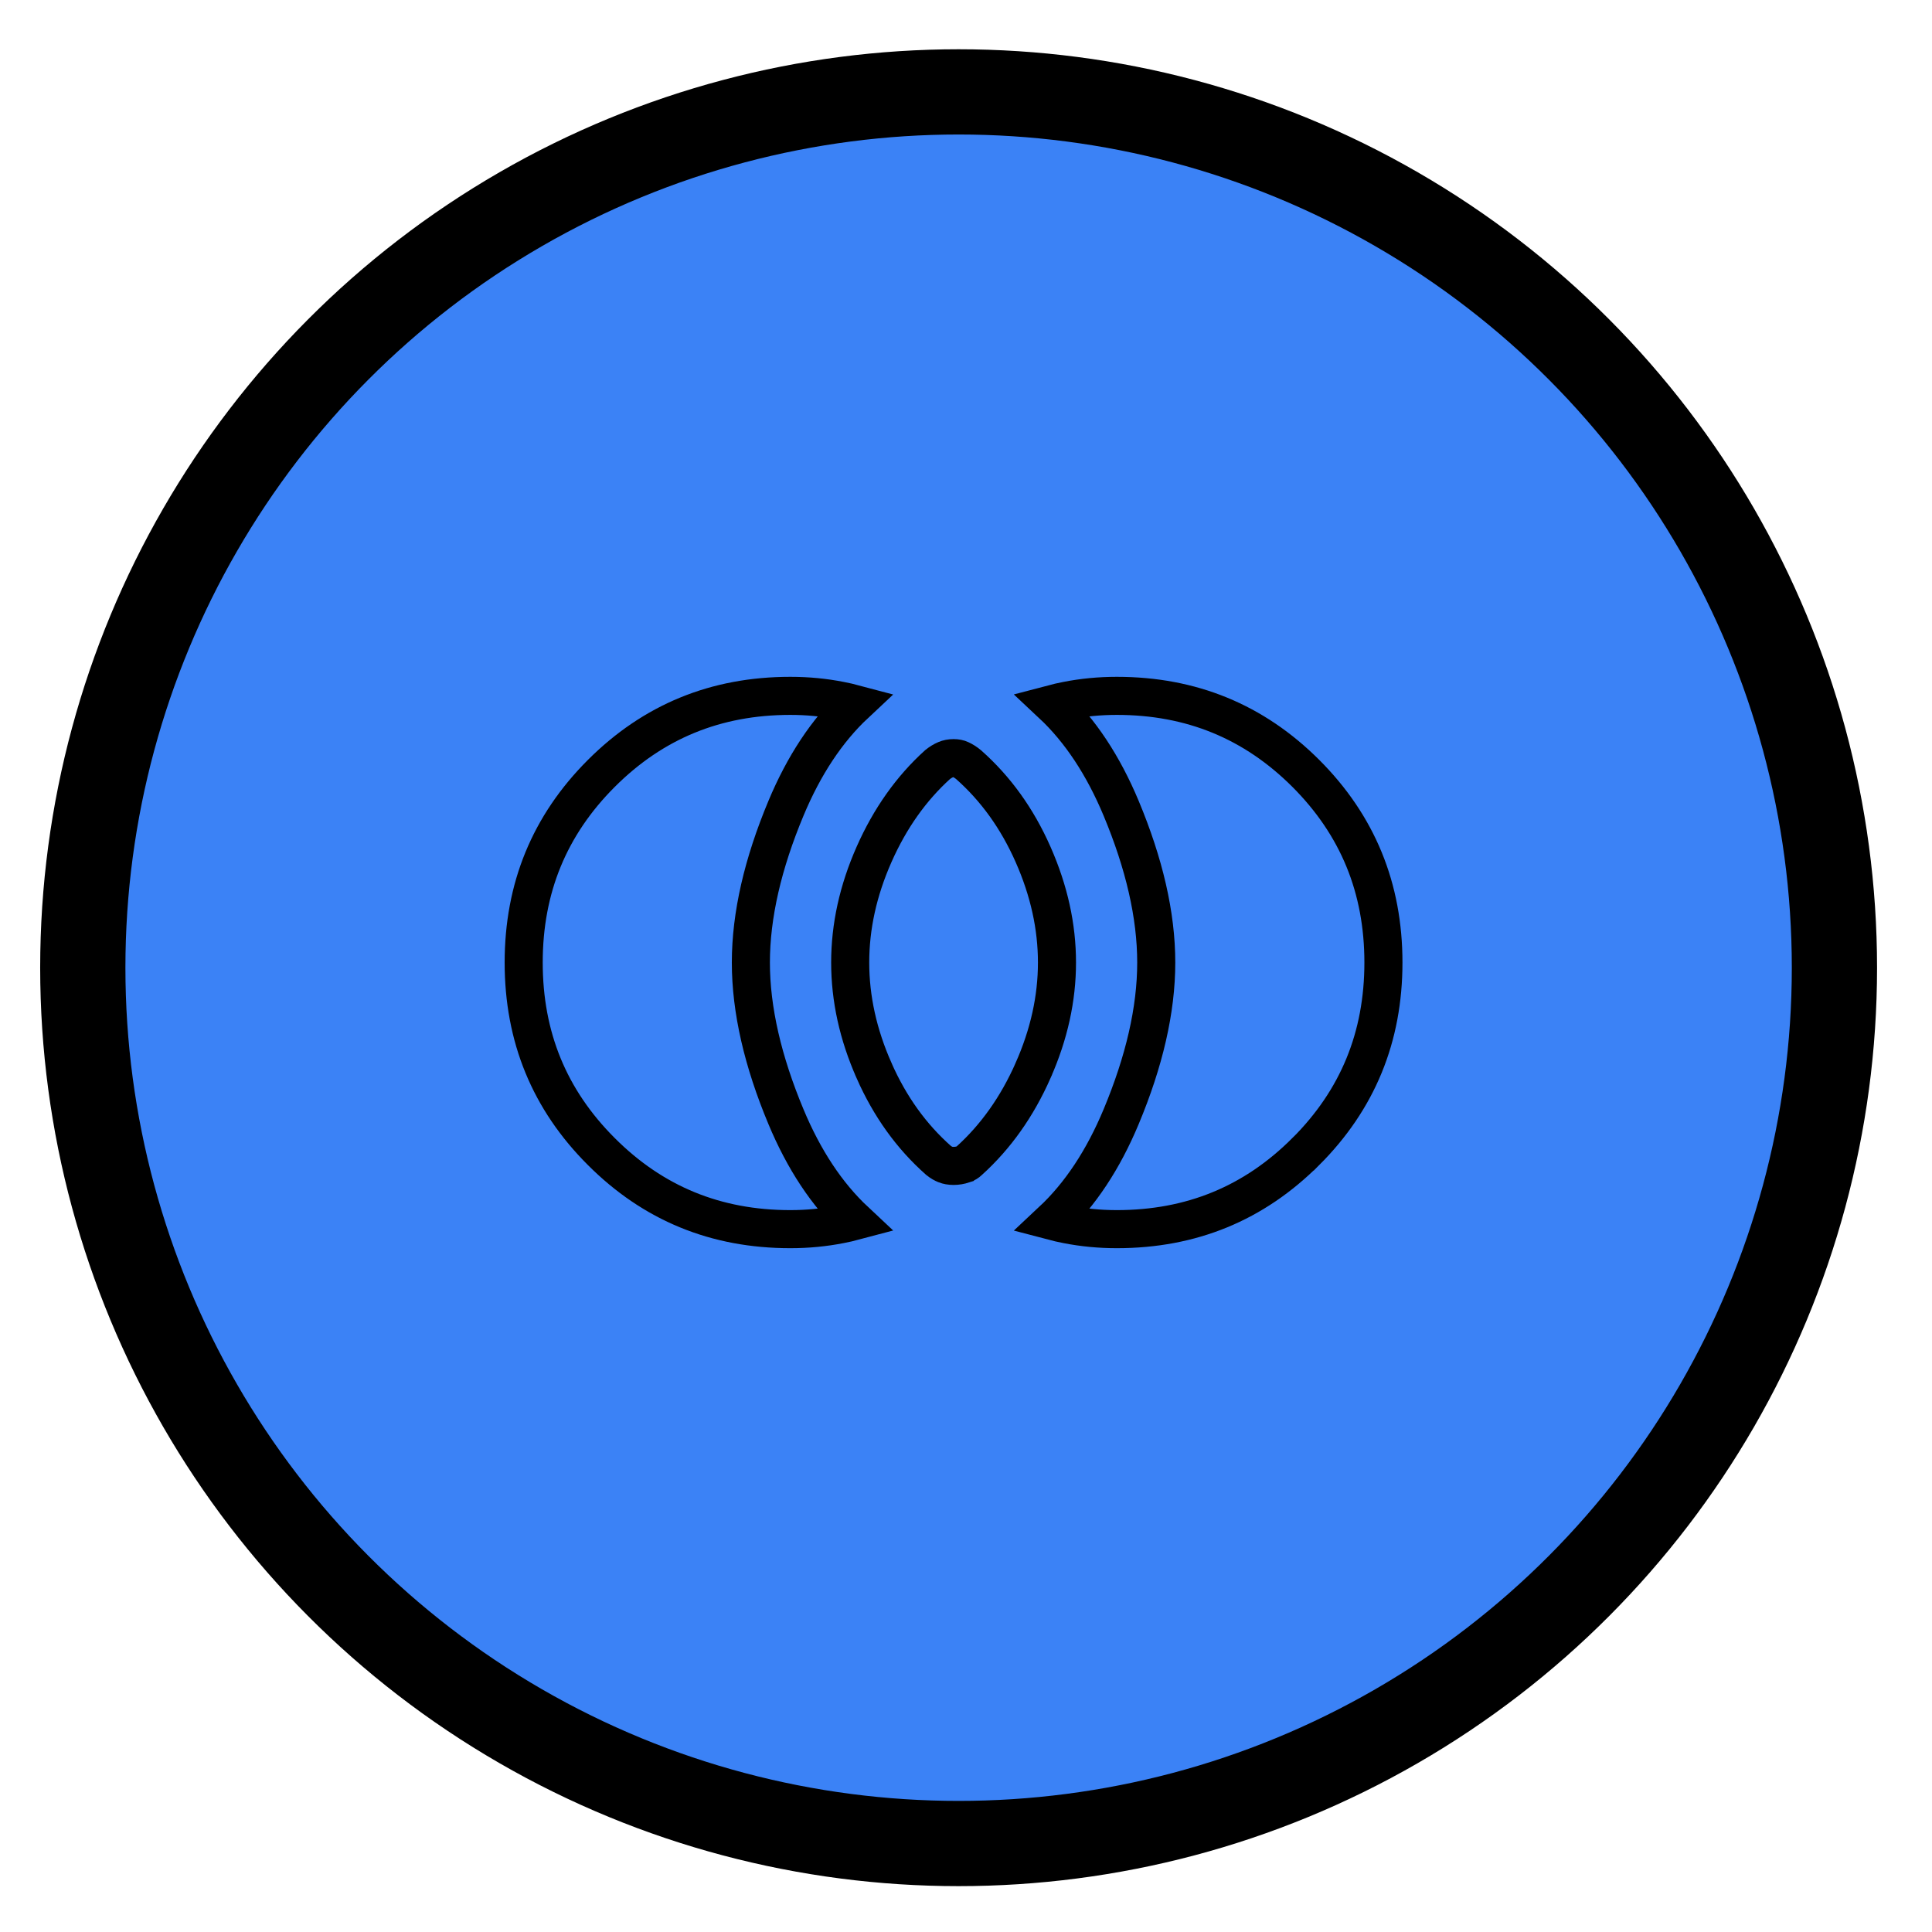 <svg width="34" height="34" viewBox="0 0 34 34" fill="none" xmlns="http://www.w3.org/2000/svg">
<circle cx="16.87" cy="17.03" r="15.413" fill="#3B82F6" stroke="black" stroke-width="1.5"/>
<g clip-path="url(#clip0_986_2793)">
<path d="M16.642 20.495L16.64 20.494C16.602 20.48 16.56 20.456 16.514 20.419C16.04 19.999 15.662 19.475 15.382 18.841L15.382 18.84C15.1 18.204 14.962 17.57 14.962 16.939C14.962 16.307 15.1 15.674 15.382 15.036C15.663 14.401 16.035 13.877 16.498 13.457C16.544 13.42 16.592 13.39 16.644 13.368C16.684 13.351 16.728 13.342 16.781 13.342C16.834 13.342 16.872 13.351 16.901 13.365C16.949 13.387 16.998 13.417 17.048 13.459C17.522 13.879 17.9 14.402 18.18 15.036C18.462 15.674 18.601 16.307 18.601 16.939C18.601 17.57 18.462 18.204 18.18 18.84L18.18 18.841C17.898 19.478 17.524 20.004 17.059 20.425L17.053 20.43L17.047 20.436C17.028 20.455 17 20.474 16.954 20.489L16.953 20.49C16.898 20.508 16.841 20.518 16.781 20.518C16.721 20.518 16.676 20.508 16.642 20.495ZM18.776 21.547L18.776 21.547C18.687 21.53 18.6 21.51 18.513 21.487C19.012 21.02 19.416 20.405 19.73 19.653C20.137 18.679 20.348 17.773 20.348 16.939C20.348 16.105 20.137 15.198 19.73 14.224C19.416 13.473 19.012 12.857 18.513 12.39C18.6 12.367 18.687 12.347 18.776 12.33L18.776 12.33C19.059 12.274 19.352 12.246 19.654 12.246C20.967 12.246 22.069 12.7 22.981 13.611C23.892 14.523 24.346 15.626 24.346 16.939C24.346 18.252 23.892 19.354 22.981 20.265L22.98 20.265C22.069 21.177 20.967 21.631 19.654 21.631C19.352 21.631 19.059 21.603 18.776 21.547ZM10.582 20.265L10.582 20.265C9.67 19.354 9.216 18.252 9.216 16.939C9.216 15.626 9.67 14.523 10.582 13.611C11.493 12.7 12.595 12.246 13.908 12.246C14.211 12.246 14.503 12.274 14.786 12.33L14.786 12.33C14.875 12.347 14.963 12.367 15.049 12.39C14.55 12.857 14.146 13.473 13.832 14.224C13.425 15.198 13.214 16.105 13.214 16.939C13.214 17.773 13.425 18.679 13.832 19.653C14.146 20.405 14.55 21.02 15.049 21.487C14.963 21.51 14.875 21.53 14.786 21.547L14.786 21.547C14.503 21.603 14.211 21.631 13.908 21.631C12.595 21.631 11.493 21.177 10.582 20.265Z" stroke="black" stroke-width="0.67"/>
</g>
<defs>
<clipPath id="clip0_986_2793">
<rect width="17.237" height="17.237" fill="white" transform="translate(8.16 8.32)"/>
</clipPath>
</defs>
</svg>
